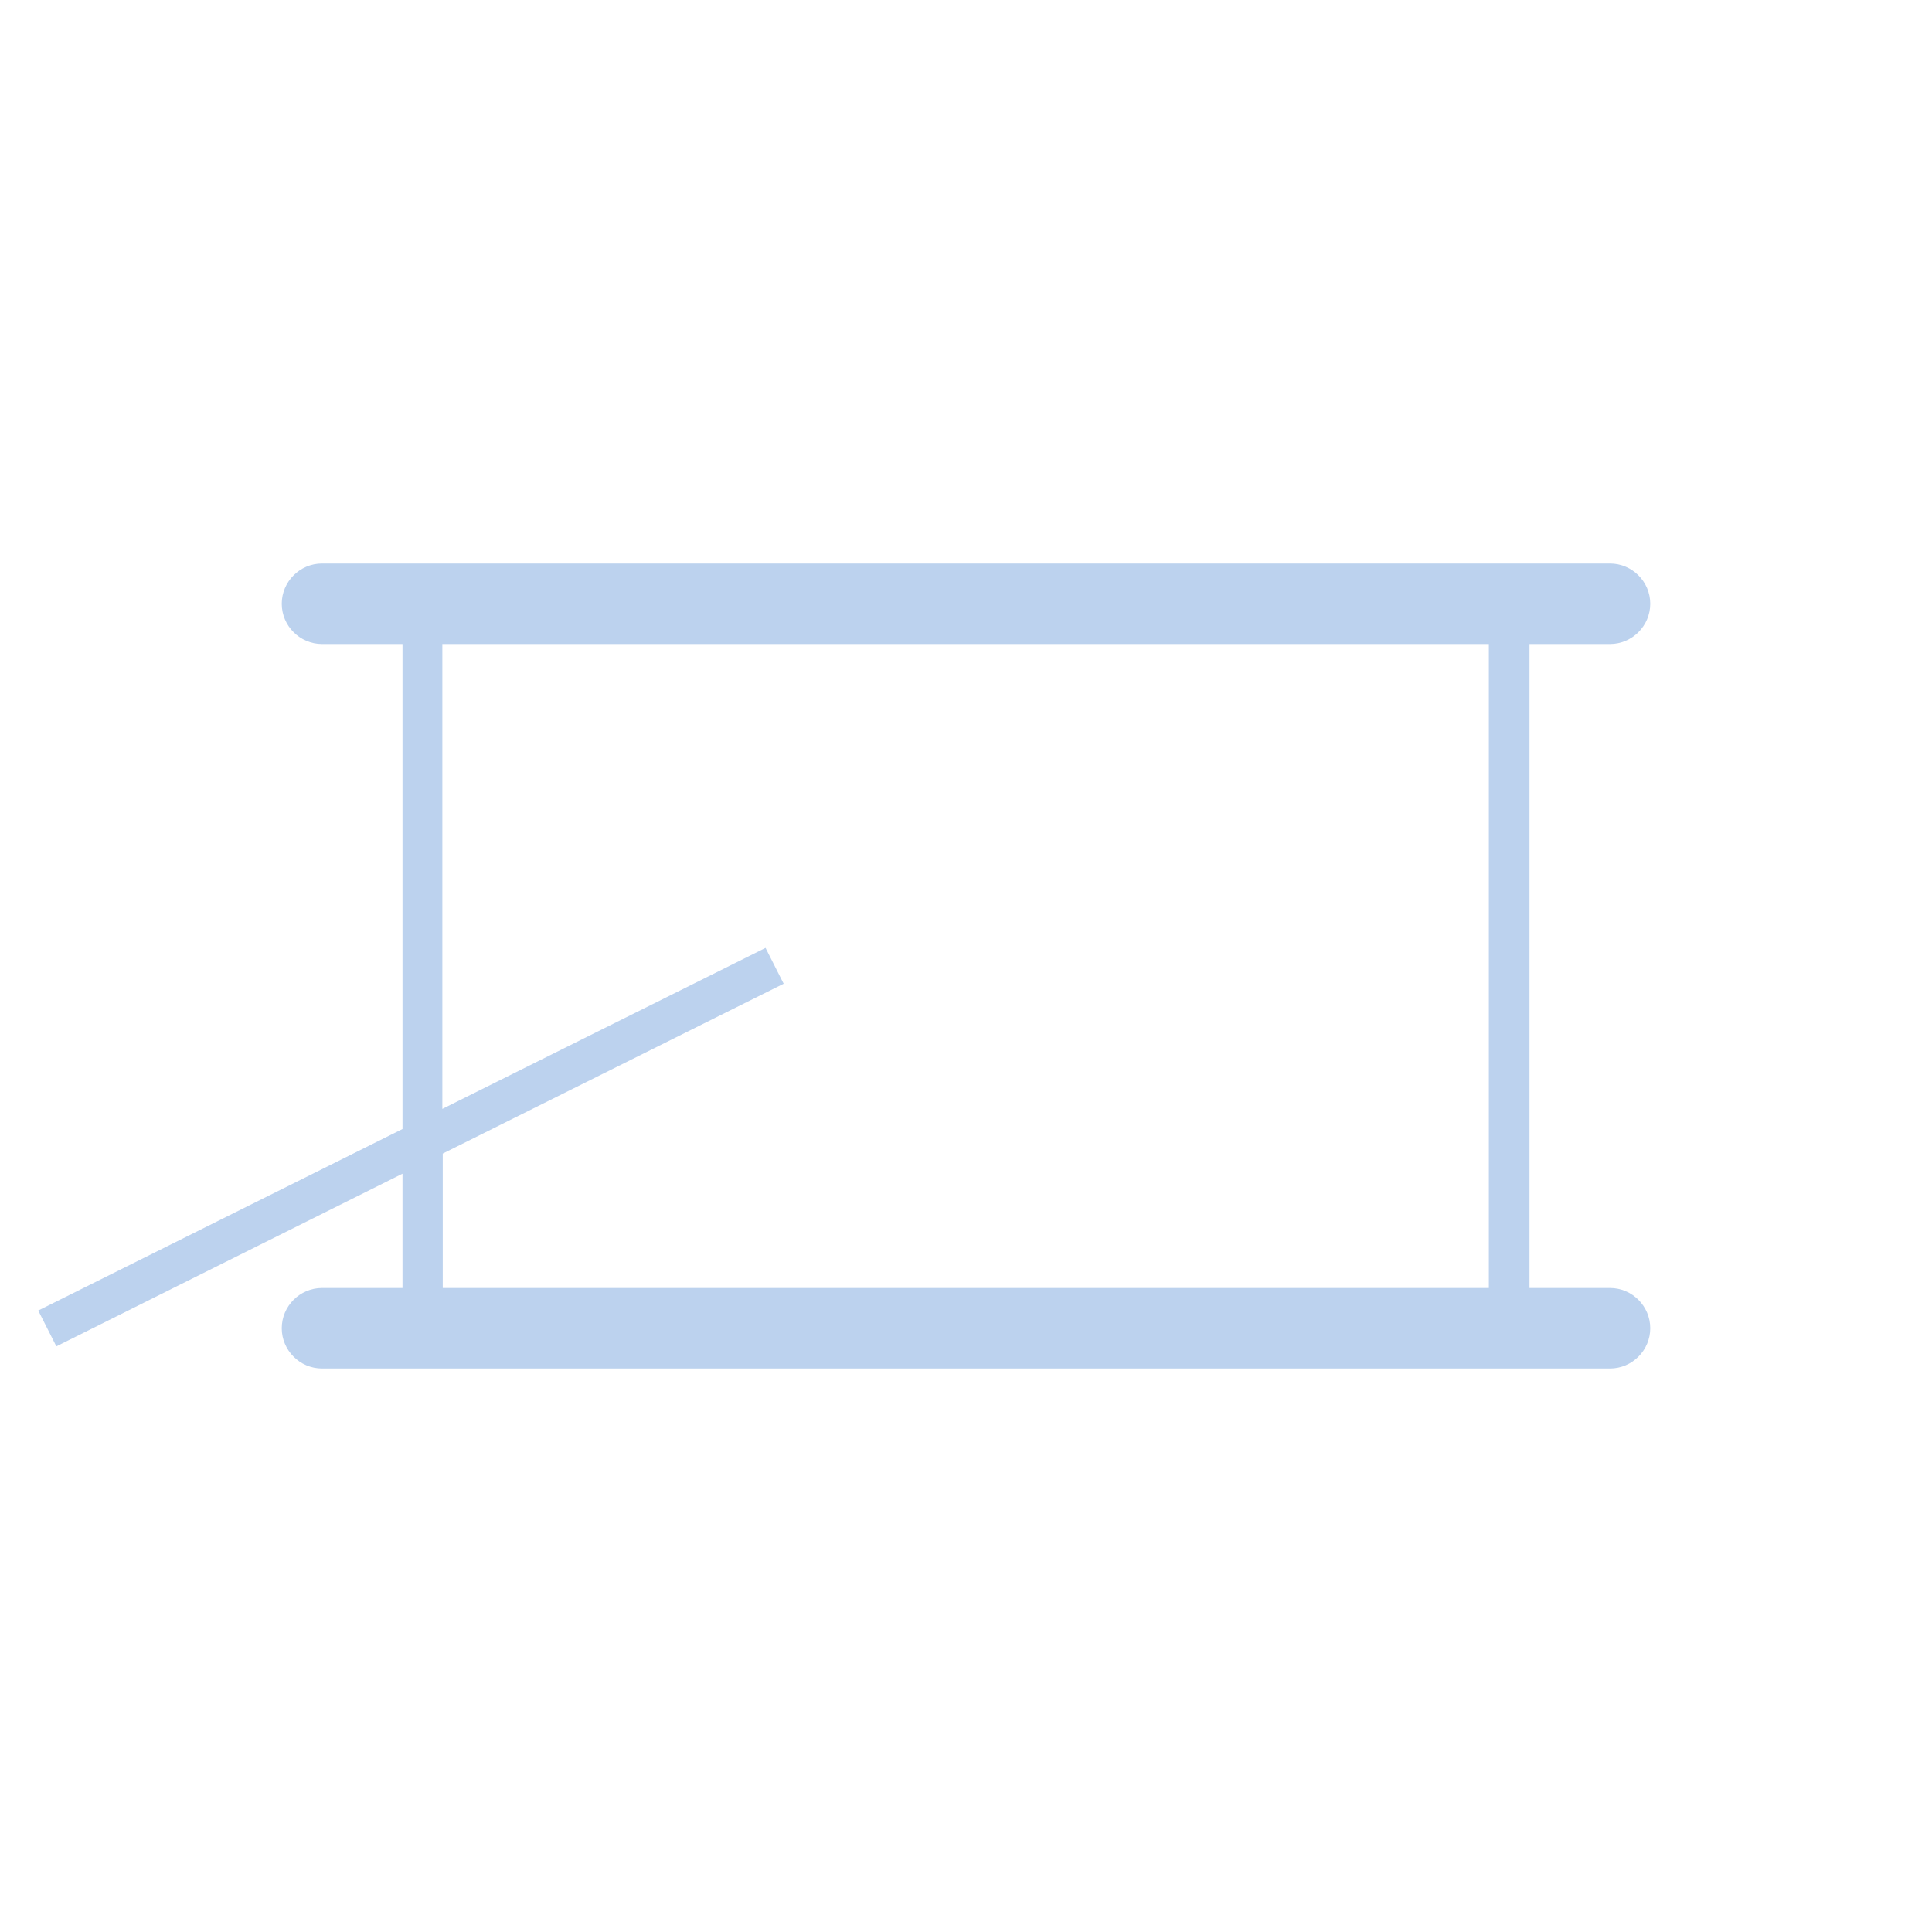 <?xml version="1.0" encoding="utf-8"?>
<!-- Generator: Adobe Illustrator 23.0.1, SVG Export Plug-In . SVG Version: 6.00 Build 0)  -->
<svg version="1.1" id="Capa_1" xmlns="http://www.w3.org/2000/svg" xmlns:xlink="http://www.w3.org/1999/xlink" x="0px" y="0px"
	 viewBox="0 0 48 48" style="enable-background:new 0 0 48 48;" xml:space="preserve">
<style type="text/css">
	.st0{fill:#BCD2EE;}
</style>
<path class="st0" d="M40,32h-2V16h2c0.55,0,1-0.45,1-1c0-0.55-0.45-1-1-1H8c-0.55,0-1,0.45-1,1c0,0.55,0.45,1,1,1h2v12.05
	l-9.05,4.51l0.45,0.89L10,29.16V32H8c-0.55,0-1,0.45-1,1s0.45,1,1,1h32c0.55,0,1-0.45,1-1S40.55,32,40,32z M11,28.66l8.47-4.22
	l-0.45-0.89l-8.03,4V16h26v16H11V28.66z"/>
</svg>
